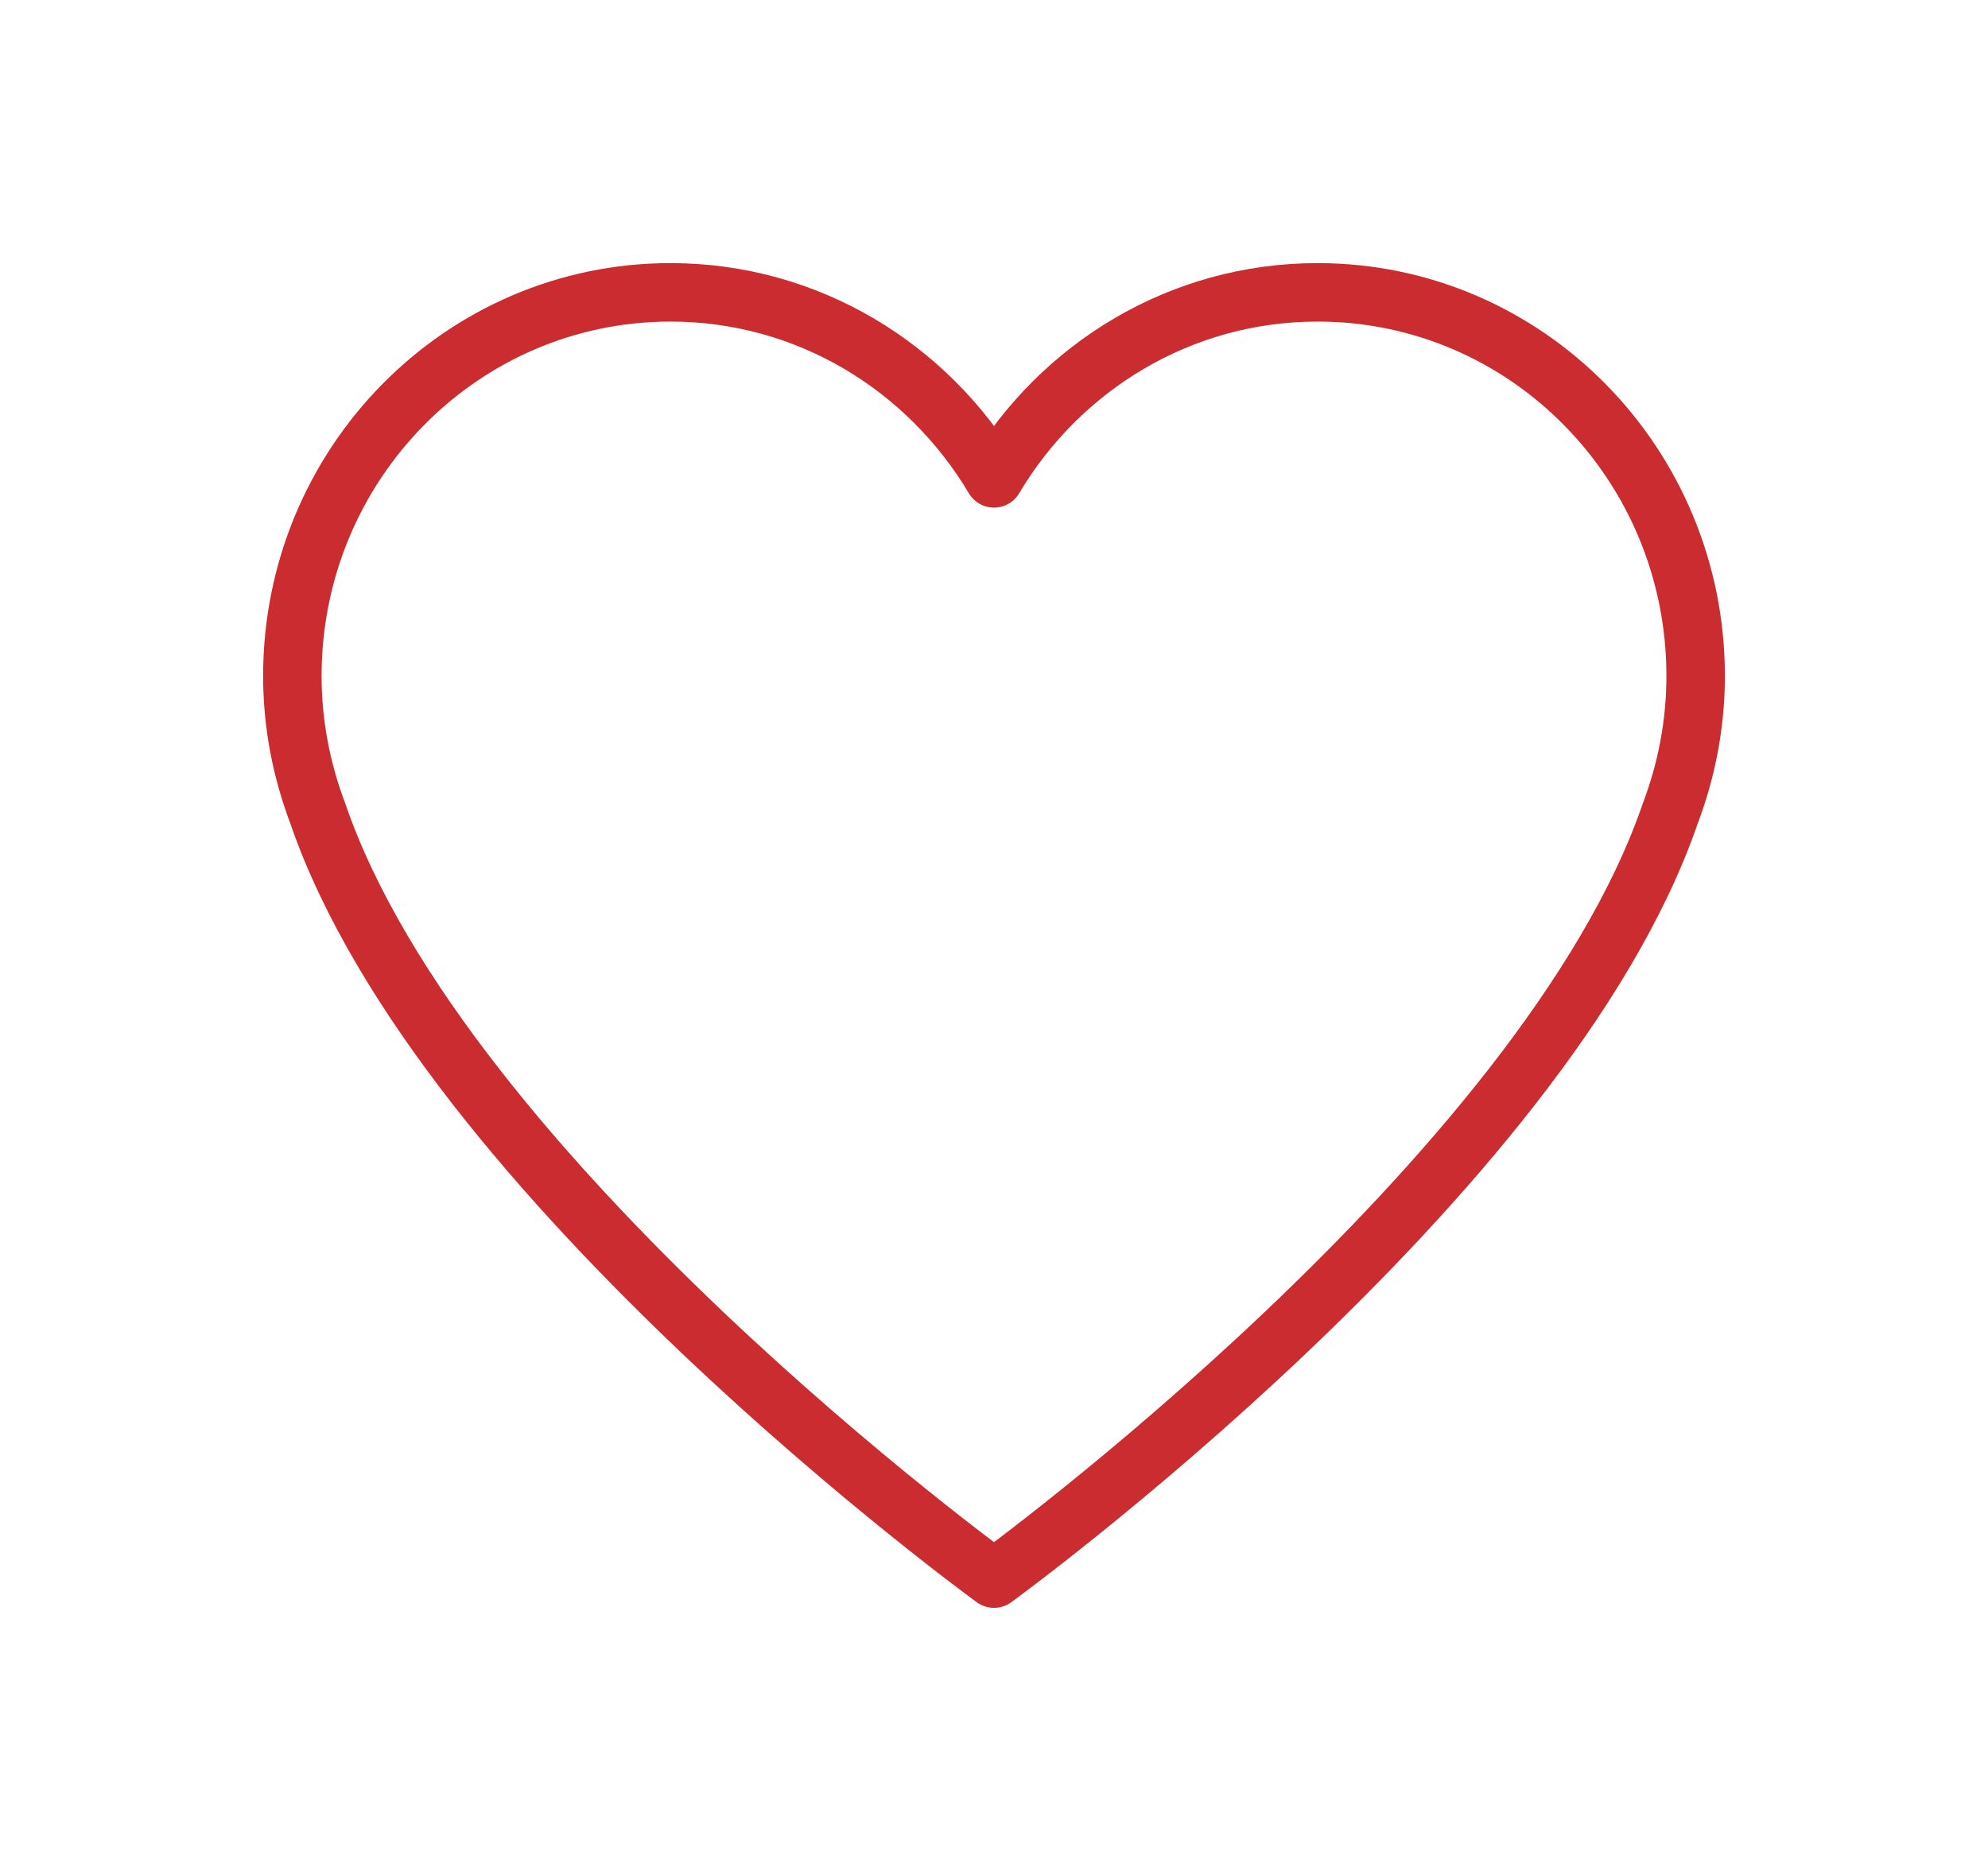 <?xml version="1.0" encoding="UTF-8"?> <svg xmlns="http://www.w3.org/2000/svg" width="34" height="32" viewBox="0 0 34 32" fill="none"><path d="M29 11.562C29 7.938 26.105 5 22.535 5C20.183 5 18.132 6.277 17 8.182C15.868 6.278 13.817 5 11.466 5C7.895 5.001 5 7.938 5 11.562C5 12.391 5.158 13.18 5.434 13.91C7.572 20.151 17 27 17 27C17 27 26.428 20.151 28.567 13.91C28.843 13.18 29 12.391 29 11.562Z" stroke="#CB2C30" stroke-linecap="round" stroke-linejoin="round"></path></svg> 